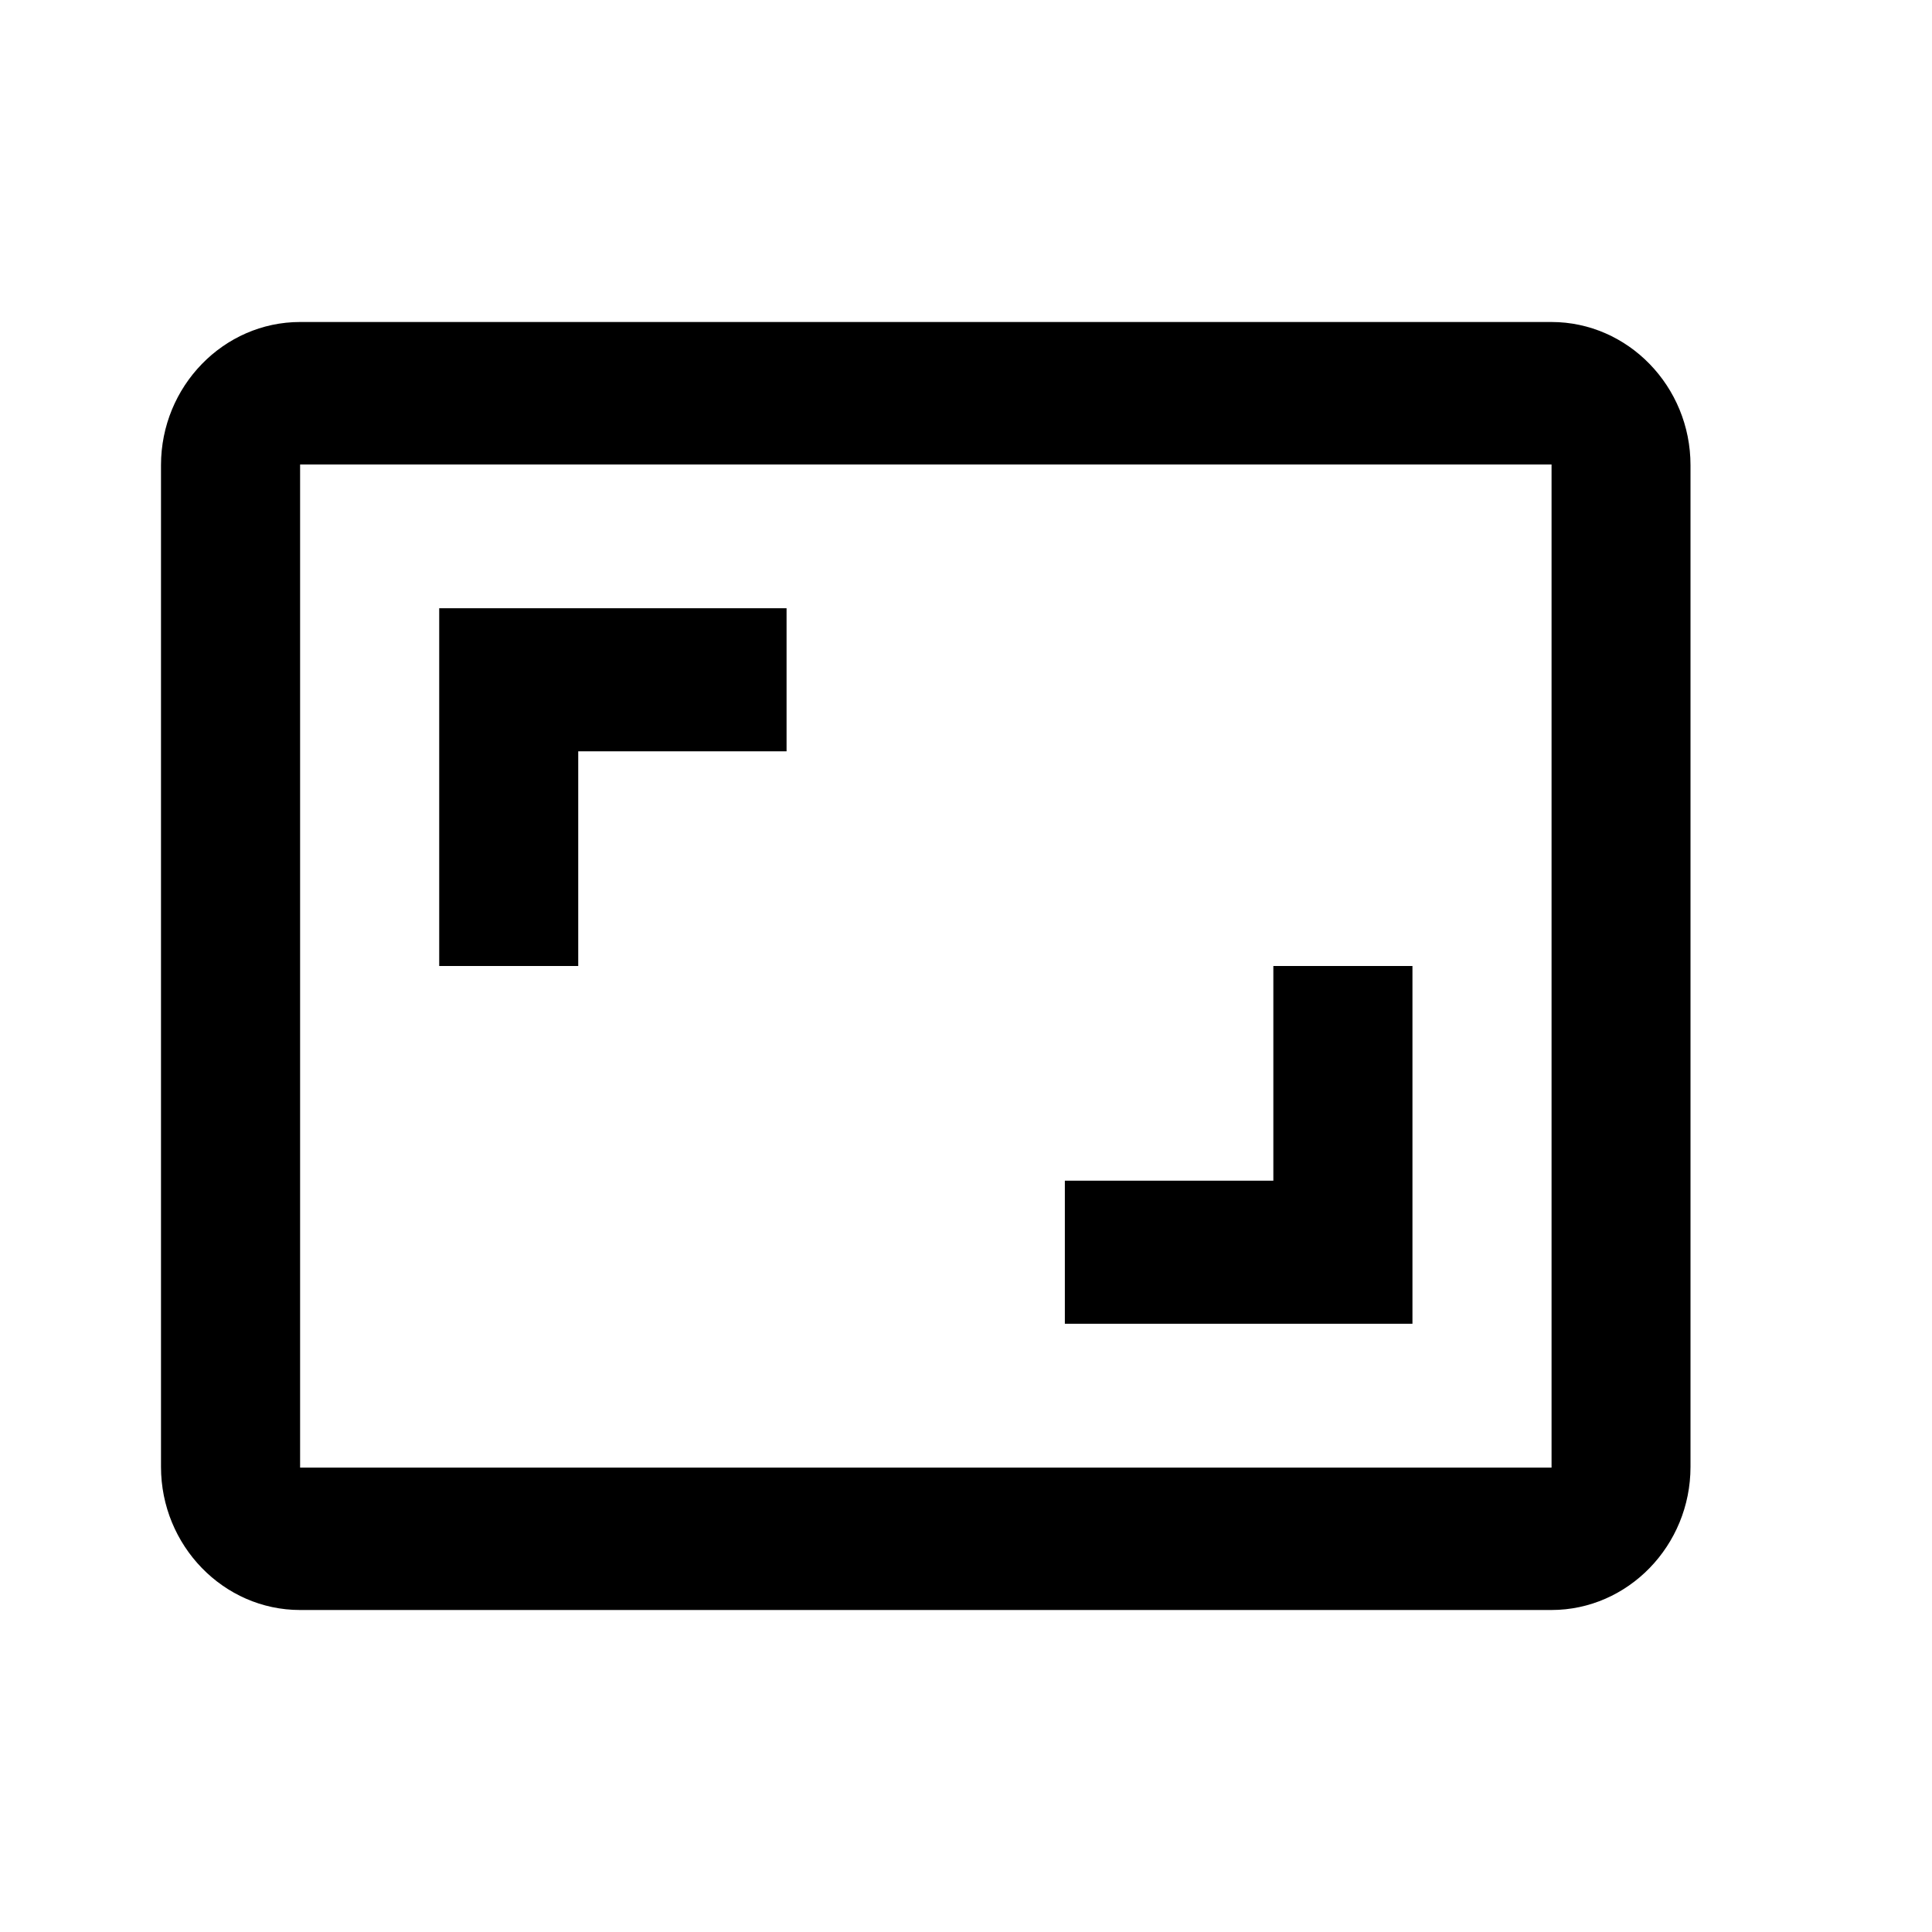 <svg width="24" height="24" fill="none" xmlns="http://www.w3.org/2000/svg"><path d="M17.546 12h-1.728v2.667h-2.59v1.777h4.318V12zM7.181 9.333h2.59V7.556H5.456V12h1.727V9.333zM19.272 4H3.728C2.777 4 2 4.8 2 5.778v12.444C2 19.2 2.777 20 3.727 20h15.546c.95 0 1.727-.8 1.727-1.778V5.778C21 4.8 20.223 4 19.273 4zm0 14.231H3.728V5.77h15.546v12.46z" fill="#000"/></svg>